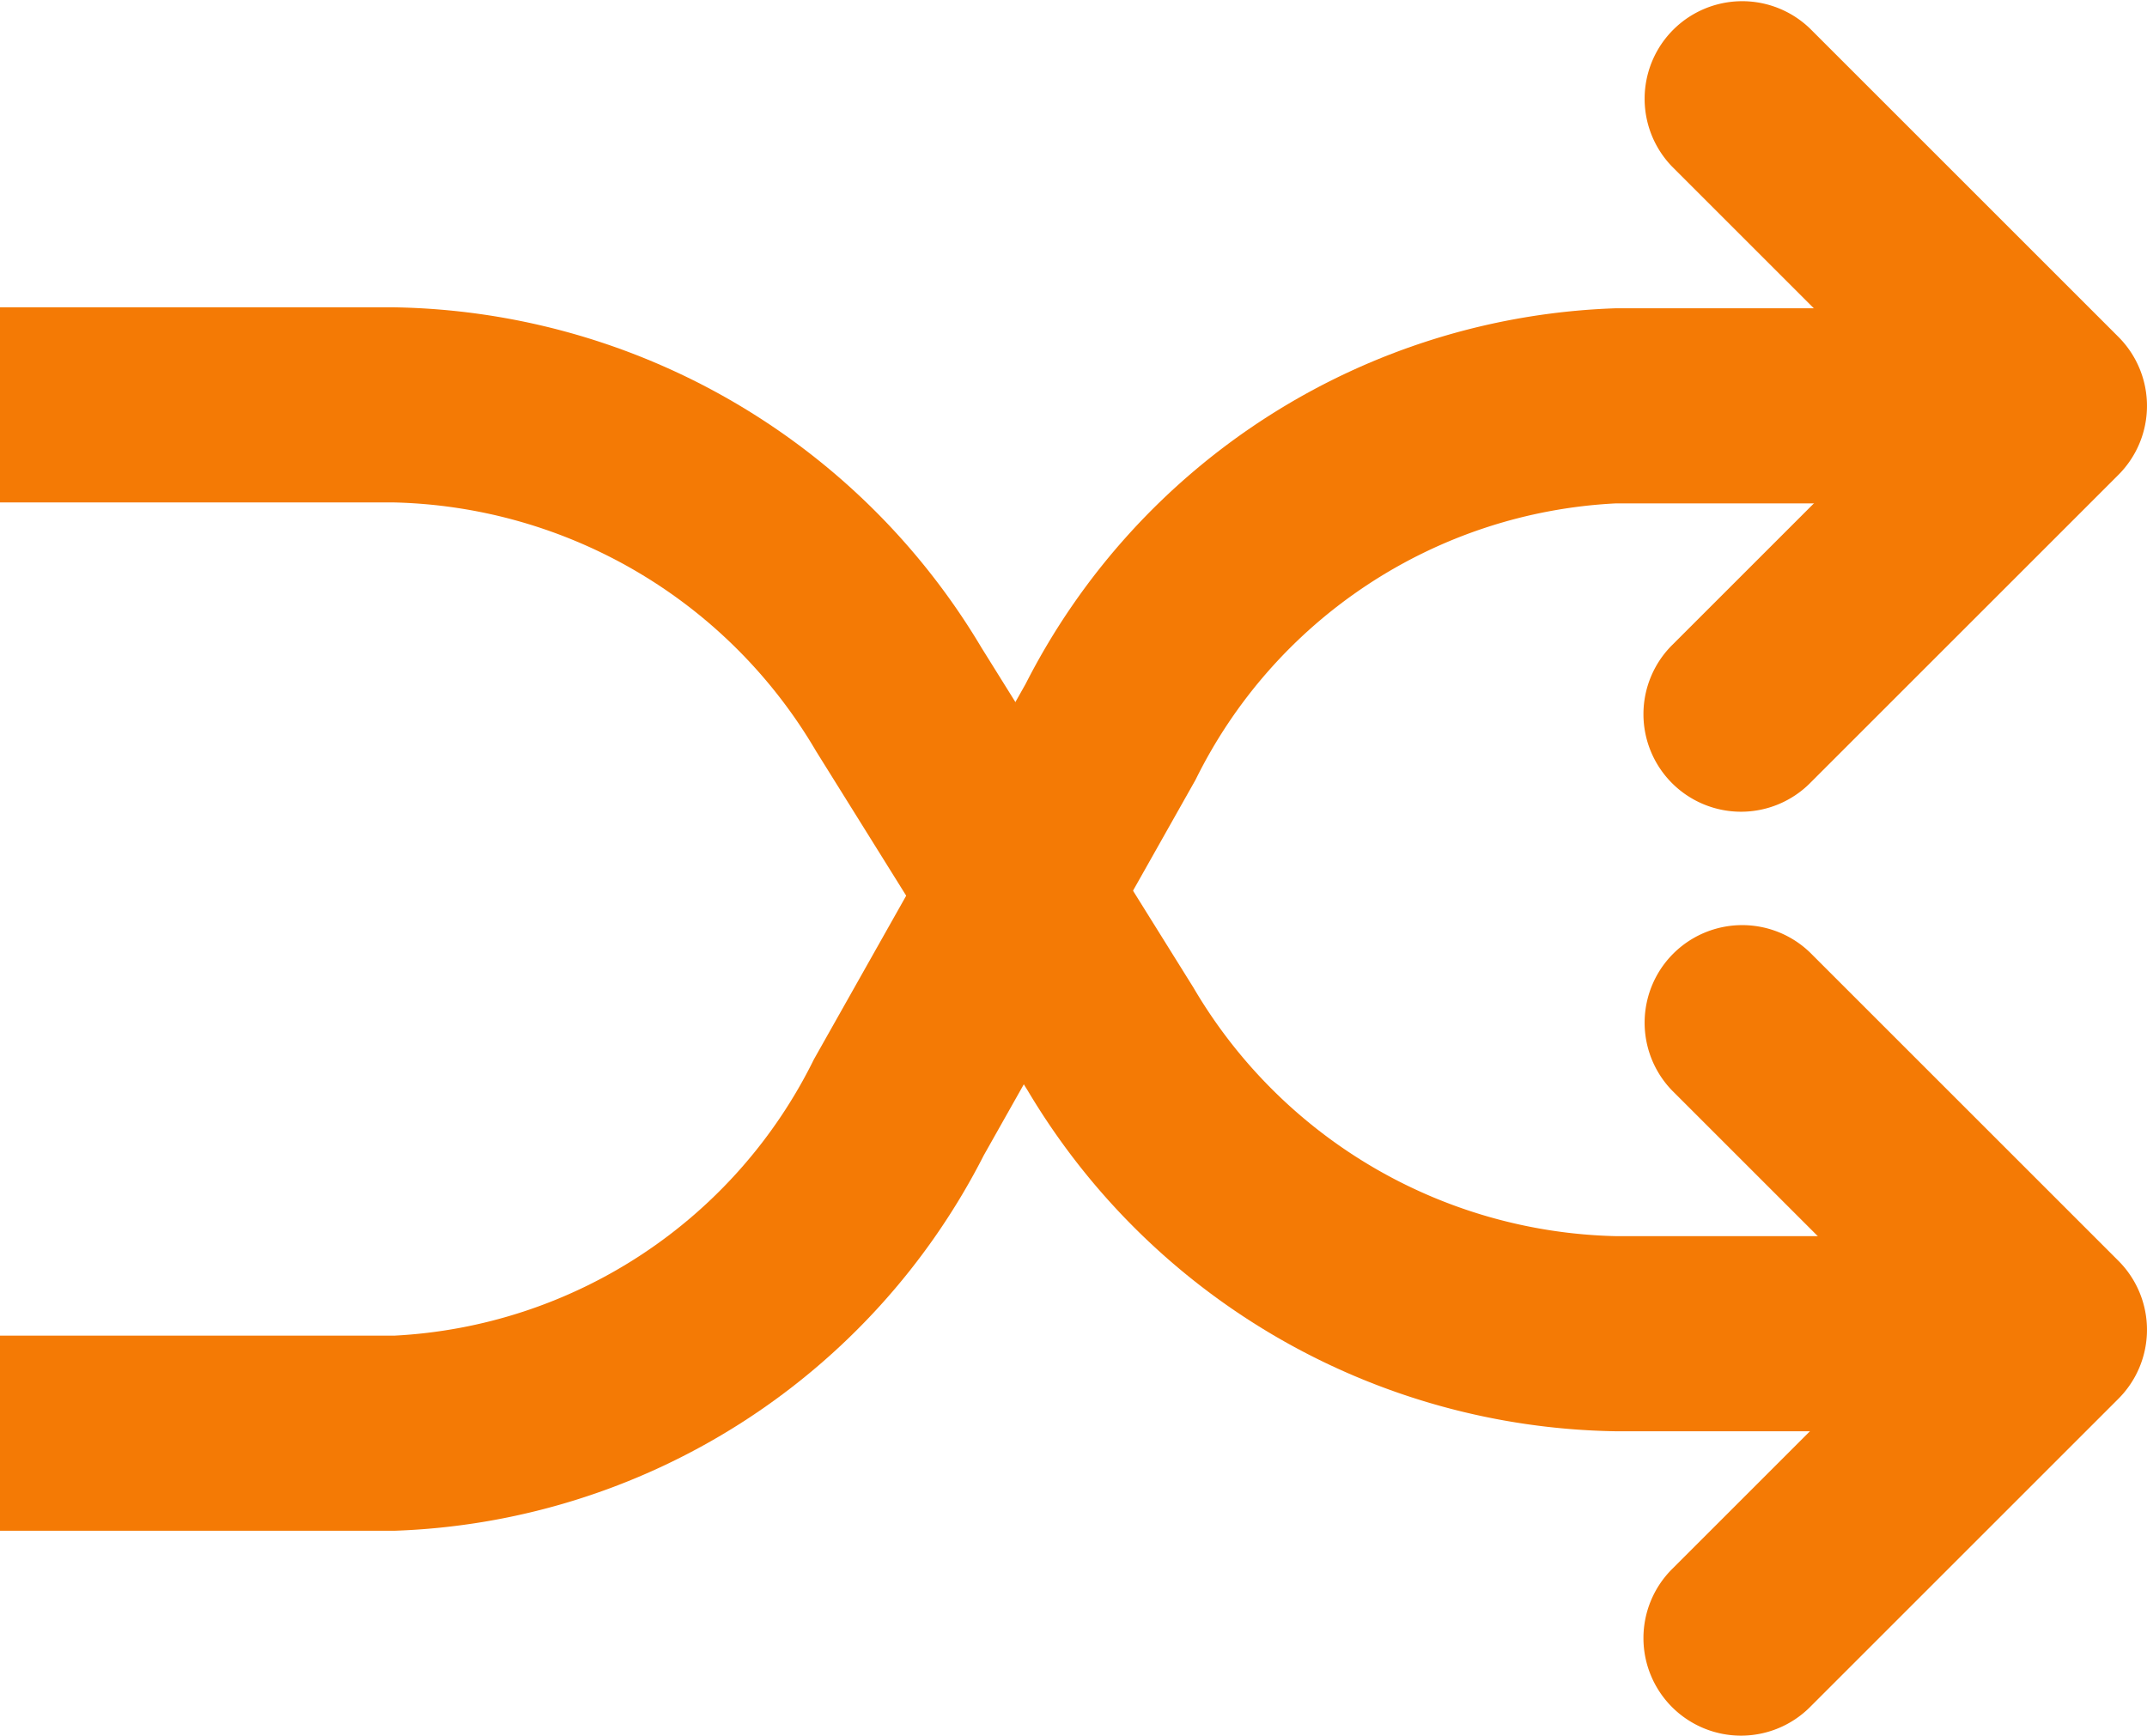 <svg xmlns="http://www.w3.org/2000/svg" width="22" height="17.79" viewBox="0 0 22 17.79"><g transform="translate(-1169 -684.49)"><path d="M1189.95,699.16h-4.4a7.139,7.139,0,0,1-6.018-3.49l-2.17-3.481a5.153,5.153,0,0,0-4.321-2.549H1169v-2h4.04a7.138,7.138,0,0,1,6.018,3.49l2.17,3.481a5.153,5.153,0,0,0,4.322,2.549h4.4Z" fill="#f47a05"/><path d="M1173.04,700.18H1169v-2h4.04a5.083,5.083,0,0,0,4.3-2.832l2.17-3.849a7.049,7.049,0,0,1,6.041-3.849h4.4v2h-4.4a5.084,5.084,0,0,0-4.3,2.832l-2.17,3.849A7.048,7.048,0,0,1,1173.04,700.18Z" fill="#f47a05"/><path d="M1186.84,692.81a1,1,0,0,1-.707-1.707l2.453-2.453-2.453-2.453a1,1,0,0,1,1.414-1.414l3.16,3.16a1,1,0,0,1,0,1.414l-3.16,3.16A1,1,0,0,1,1186.84,692.81Z" fill="#f47a05"/><path d="M1186.84,702.28a1,1,0,0,1-.707-1.707l2.453-2.453-2.453-2.453a1,1,0,0,1,1.414-1.414l3.16,3.16a1,1,0,0,1,0,1.414l-3.16,3.16A1,1,0,0,1,1186.84,702.28Z" fill="#f47a05"/></g></svg>